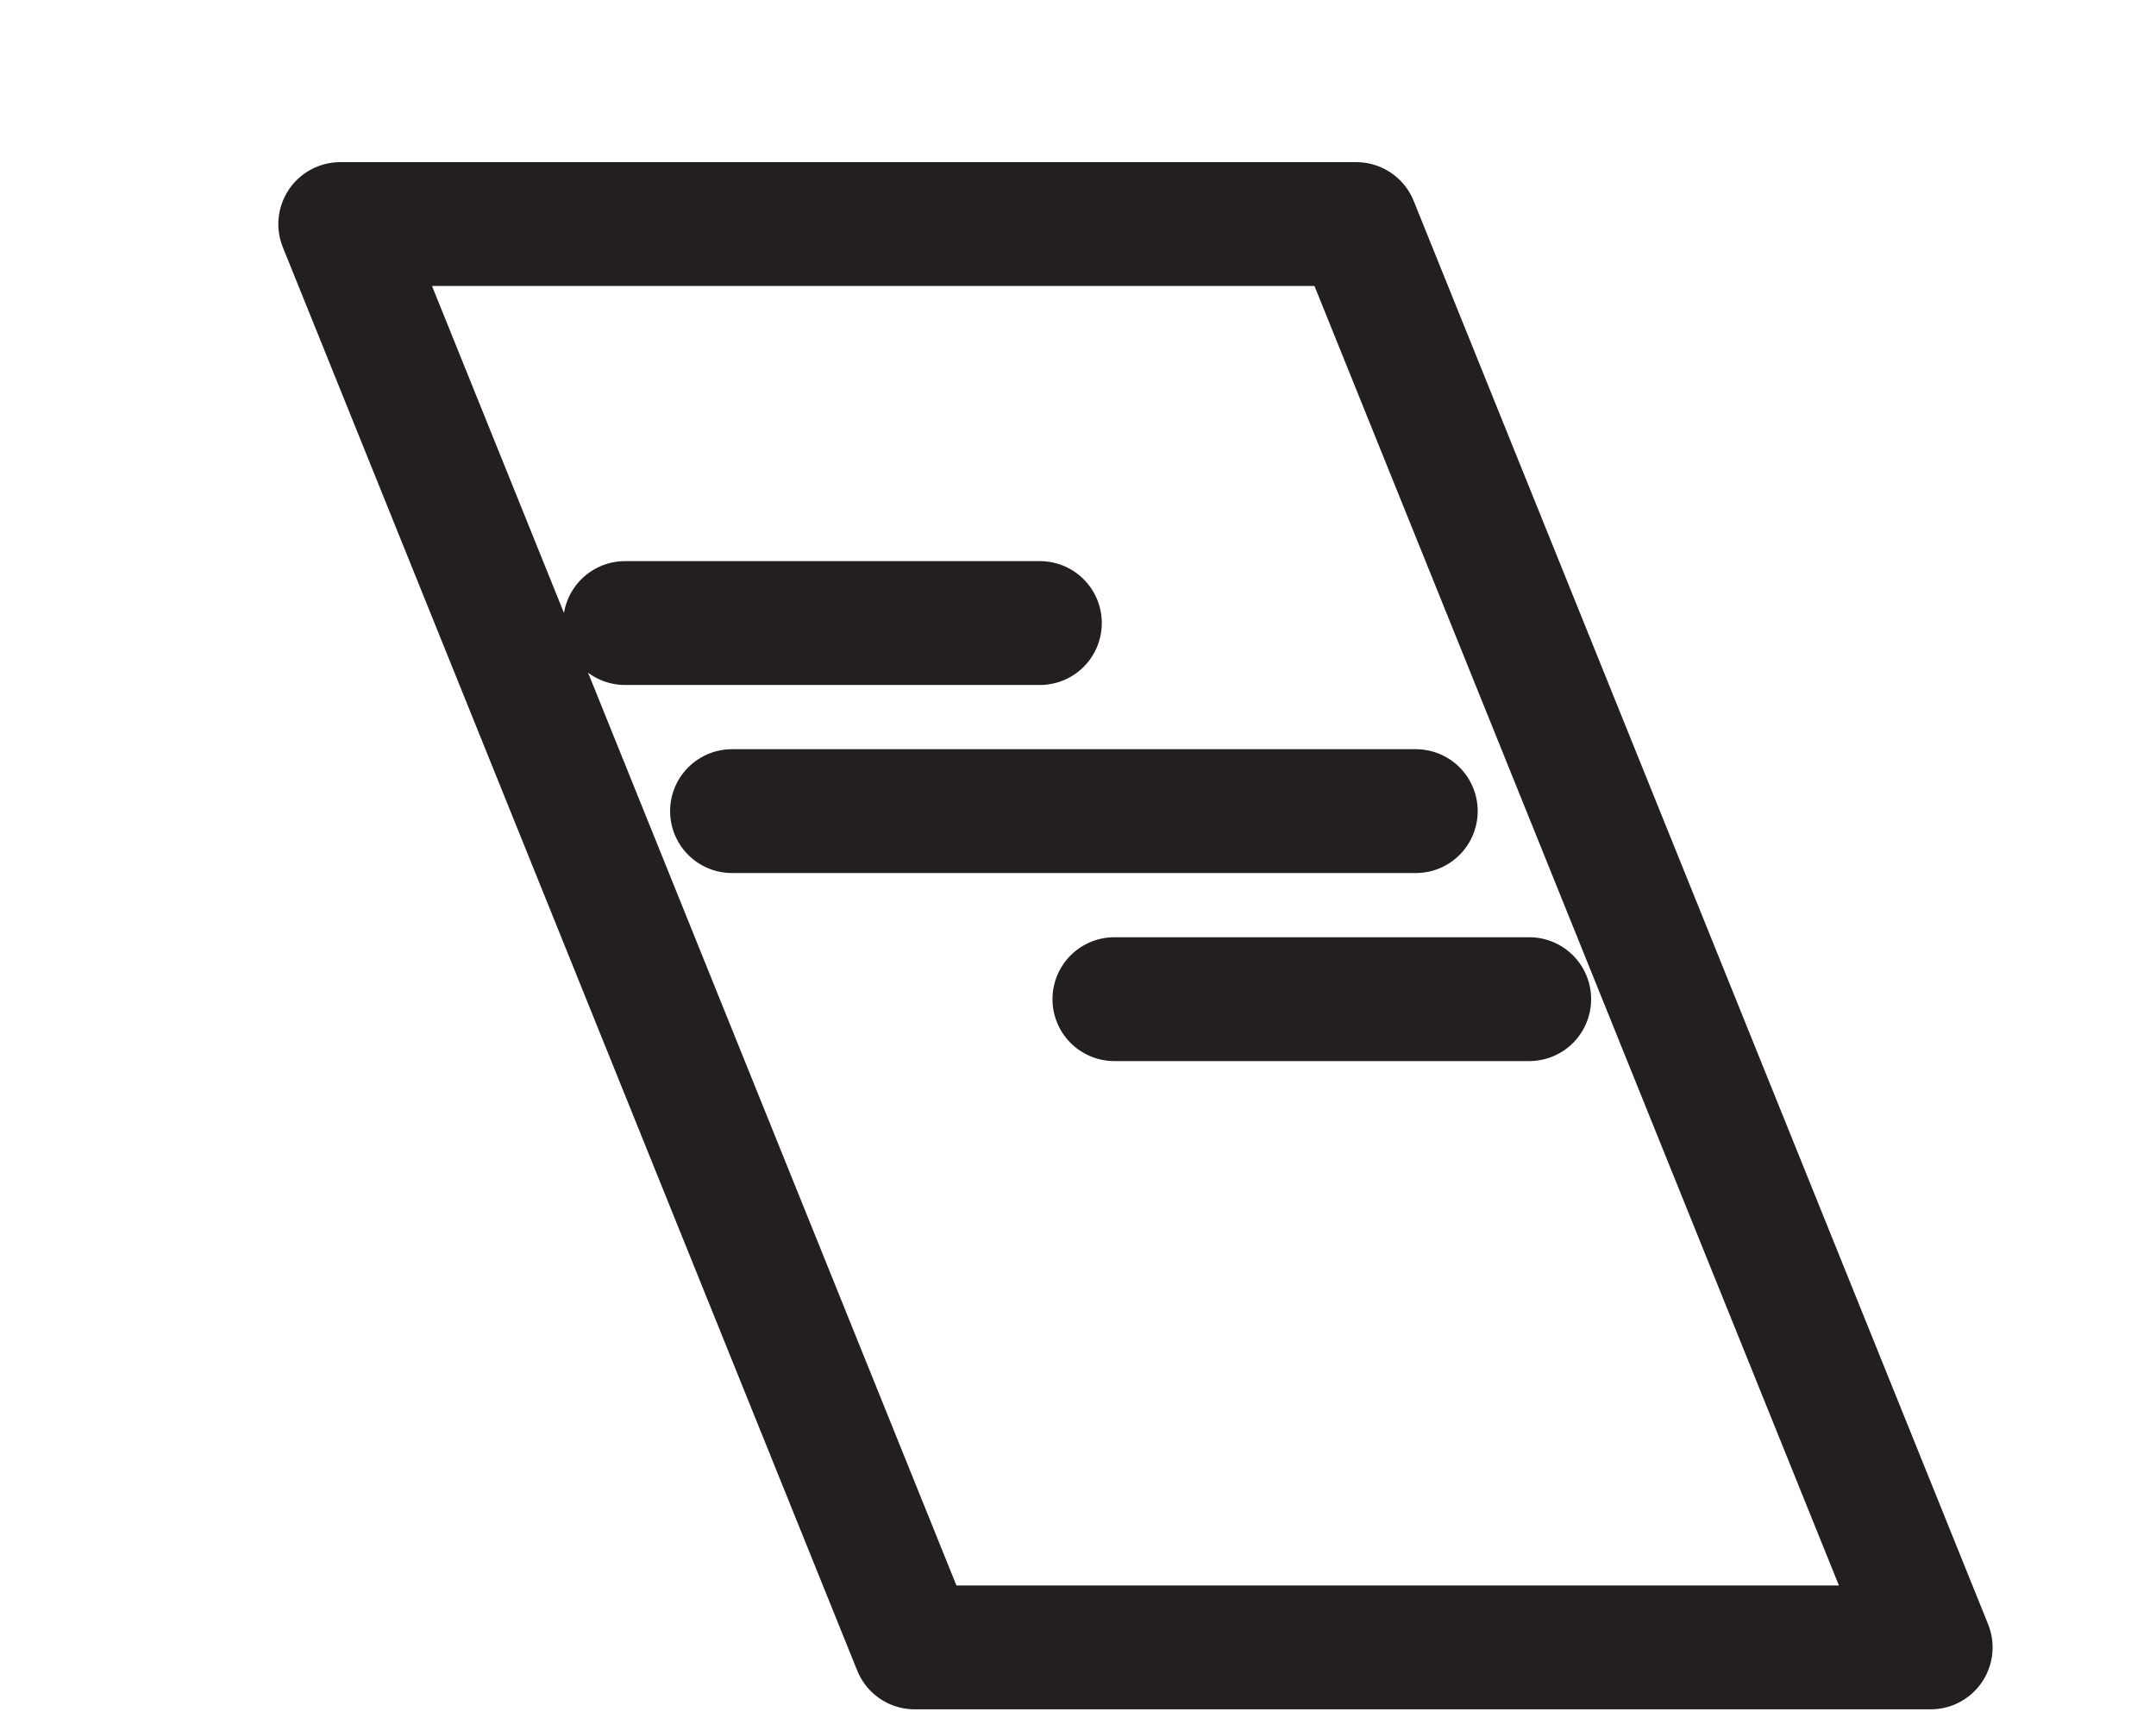 <?xml version="1.0" encoding="UTF-8" standalone="no"?>
<!DOCTYPE svg PUBLIC "-//W3C//DTD SVG 1.1//EN" "http://www.w3.org/Graphics/SVG/1.1/DTD/svg11.dtd">
<svg width="100%" height="100%" viewBox="0 0 133 106" version="1.1" xmlns="http://www.w3.org/2000/svg" xmlns:xlink="http://www.w3.org/1999/xlink" xml:space="preserve" xmlns:serif="http://www.serif.com/" style="fill-rule:evenodd;clip-rule:evenodd;stroke-linecap:round;stroke-linejoin:round;stroke-miterlimit:10;">
    <g transform="matrix(1.389,0,0,1.389,-2170.43,-556.19)">
        <g transform="matrix(1,0,0,1,1275.59,0)">
            <g transform="matrix(-1,0,0,1,302.106,410.376)">
                <path d="M-70.634,63.209L-25.51,63.209L0,0L-45.123,0L-70.634,63.209Z" style="fill:none;fill-rule:nonzero;stroke:rgb(35,31,32);stroke-width:5.5px;"/>
            </g>
        </g>
        <g transform="matrix(1,0,0,1,1275.59,0)">
            <g transform="matrix(1,0,0,1,314.755,428.094)">
                <path d="M0,0L18.423,0" style="fill:none;fill-rule:nonzero;stroke:rgb(35,31,32);stroke-width:5.5px;stroke-linecap:butt;stroke-linejoin:miter;"/>
            </g>
        </g>
        <g transform="matrix(1,0,0,1,1275.59,0)">
            <g transform="matrix(1,0,0,1,319.505,436.446)">
                <path d="M0,0L30.367,0" style="fill:none;fill-rule:nonzero;stroke:rgb(35,31,32);stroke-width:5.5px;stroke-linecap:butt;stroke-linejoin:miter;"/>
            </g>
        </g>
        <g transform="matrix(1,0,0,1,1275.59,0)">
            <g transform="matrix(1,0,0,1,336.487,444.797)">
                <path d="M0,0L18.423,0" style="fill:none;fill-rule:nonzero;stroke:rgb(35,31,32);stroke-width:5.5px;stroke-linecap:butt;stroke-linejoin:miter;"/>
            </g>
        </g>
    </g>
</svg>
